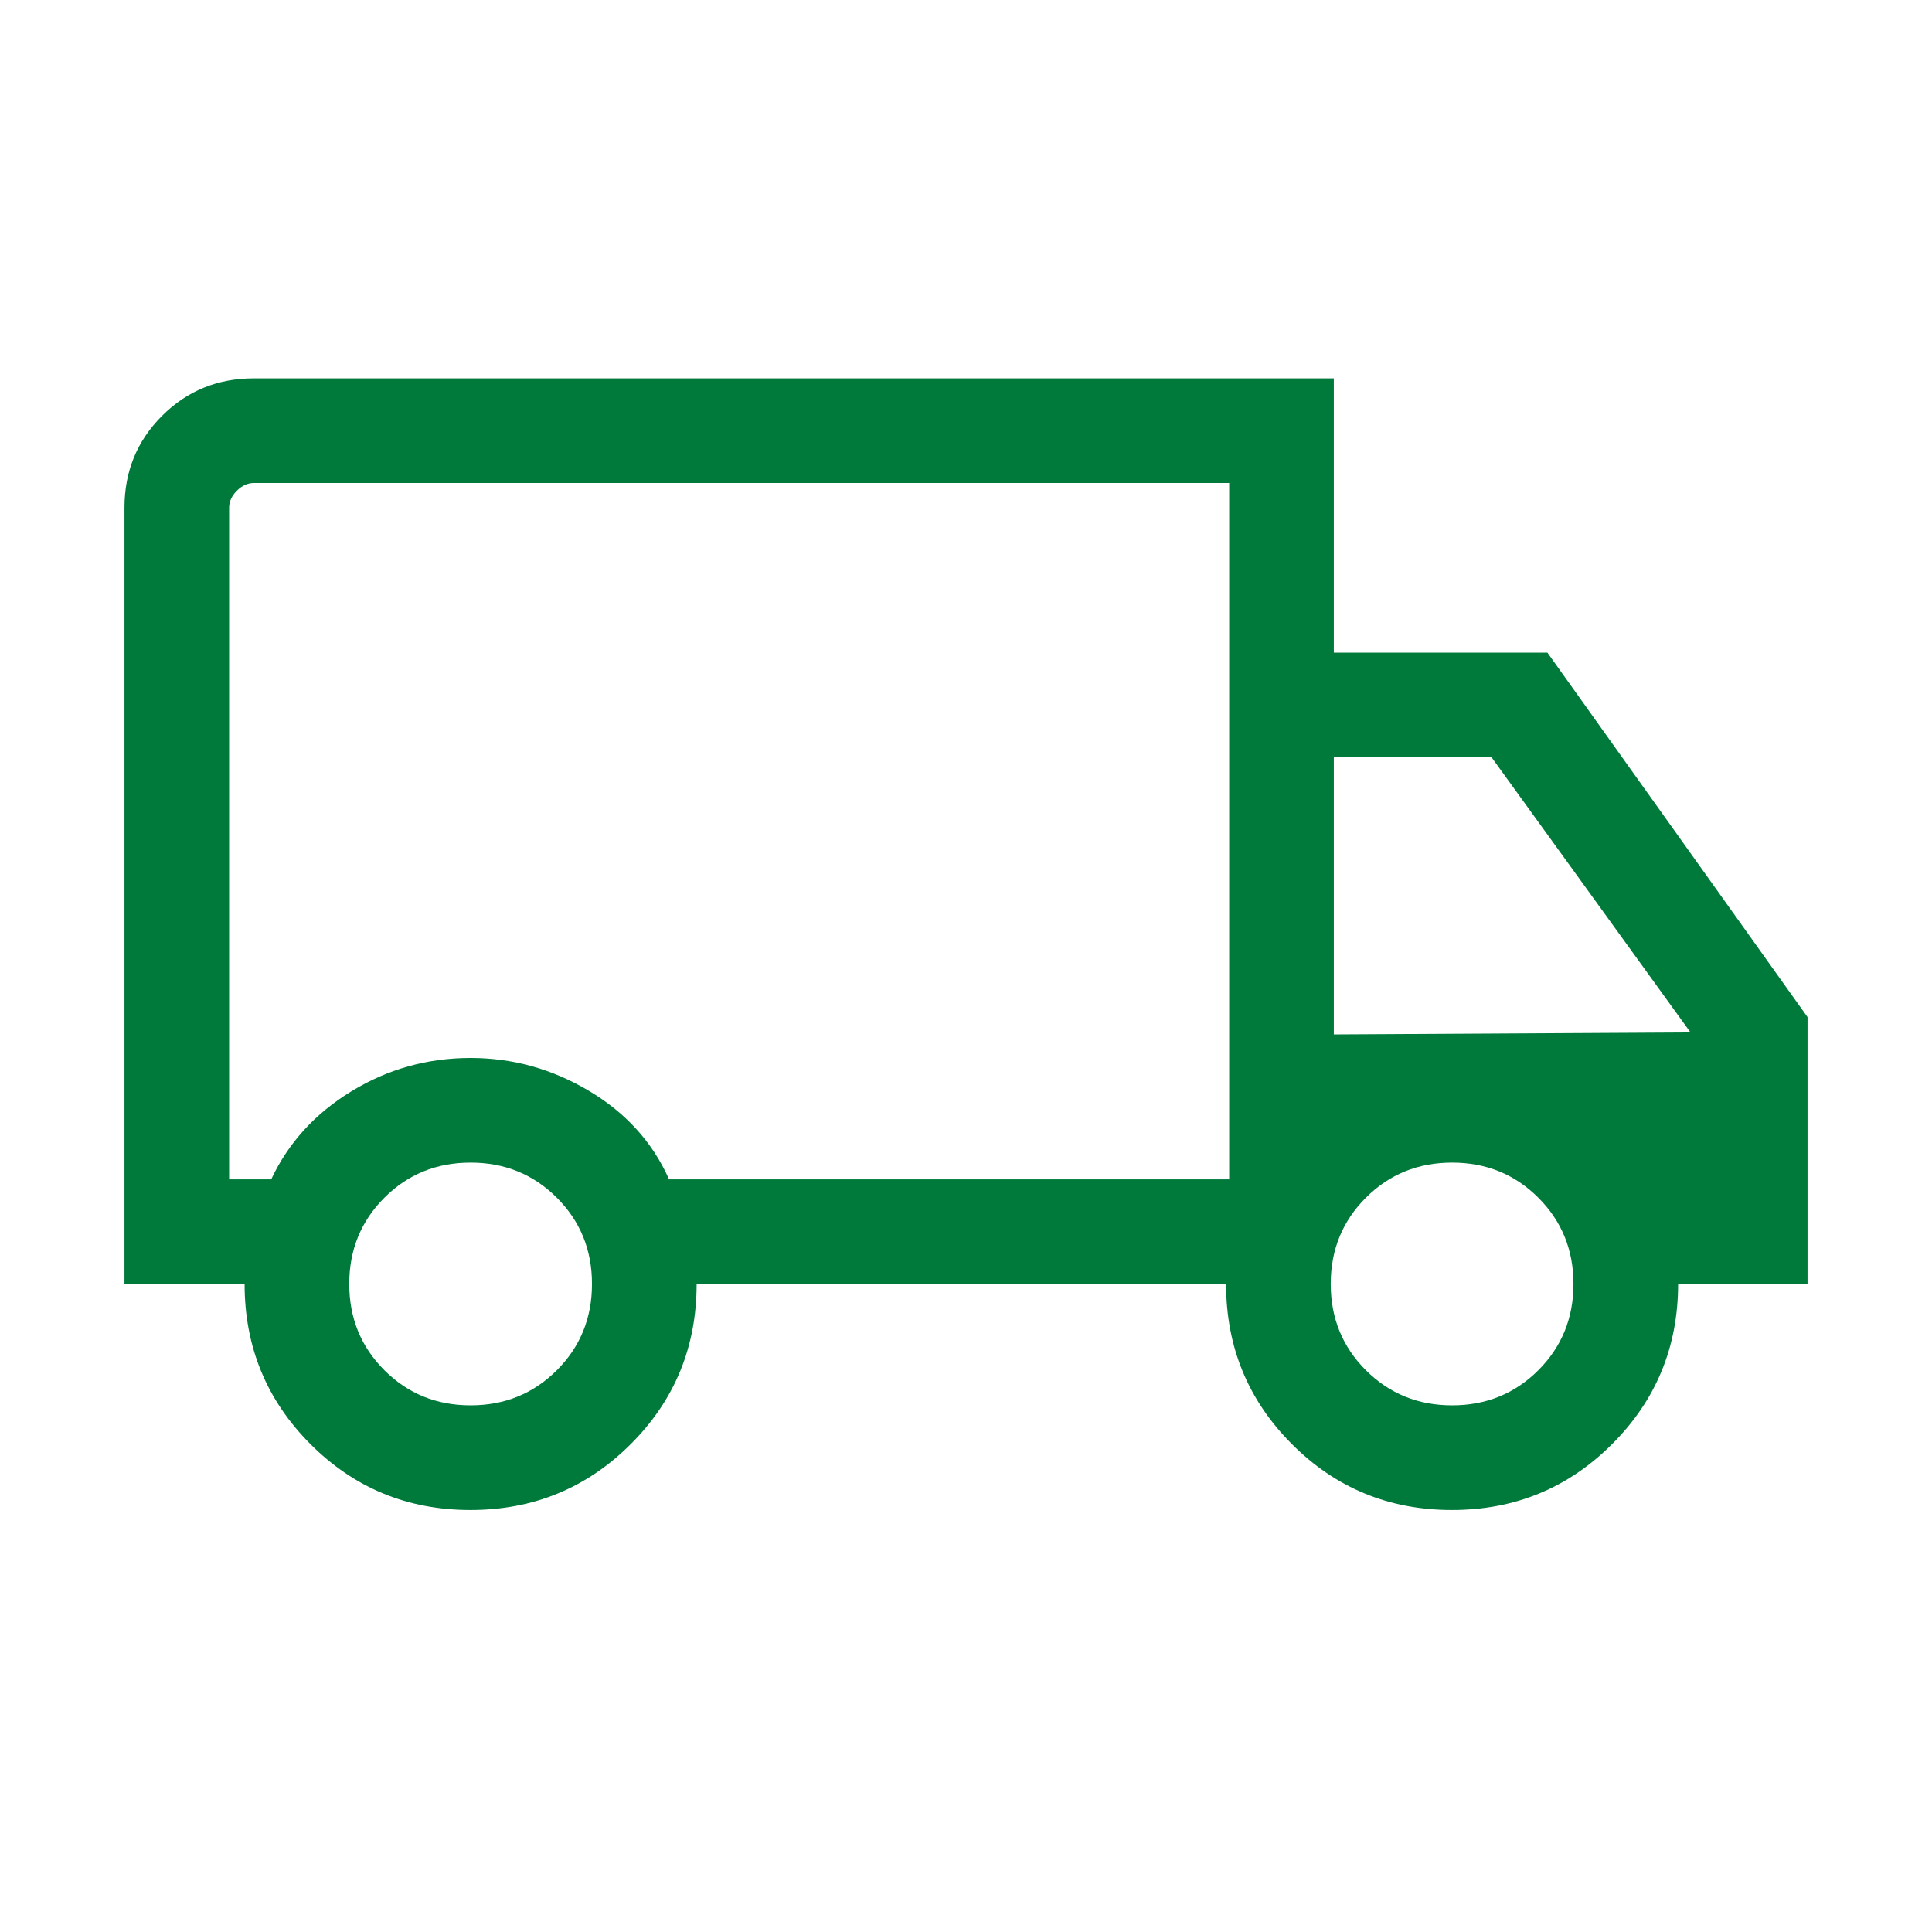 <svg xmlns="http://www.w3.org/2000/svg" height="20" viewBox="0 -960 960 960" width="20" fill="#007a3b"><path d="M233.755-209.694q-46.832 0-79.524-32.756t-32.692-79.551H61.847v-385.69q0-27.008 18.65-45.658 18.65-18.65 45.657-18.65h536.615v136.308h106.152l129.232 181.077v132.613h-64.307q0 46.795-32.783 79.551t-79.615 32.756q-46.832 0-79.524-32.756-32.693-32.756-32.693-79.551H346.153q0 46.923-32.783 79.615-32.782 32.692-79.615 32.692Zm.091-51.998q25.4 0 42.854-17.454t17.454-42.855q0-25.4-17.454-42.854t-42.854-17.454q-25.401 0-42.855 17.454-17.454 17.454-17.454 42.854 0 25.401 17.454 42.855 17.454 17.454 42.855 17.454Zm-120-112.307h20.923q12.768-27.231 39.884-43.77t59.193-16.539q31.308 0 58.808 16.347 27.5 16.346 39.798 43.962H610.77V-720H126.154q-4.615 0-8.462 3.846-3.846 3.847-3.846 8.463v333.692Zm607.693 112.307q25.4 0 42.854-17.454t17.454-42.855q0-25.4-17.454-42.854t-42.854-17.454q-25.401 0-42.855 17.454-17.454 17.454-17.454 42.854 0 25.401 17.454 42.855 17.454 17.454 42.855 17.454Zm-58.77-184.307 177.231-1-98.847-136.694h-78.384v137.694ZM364.308-544Z"/></svg>